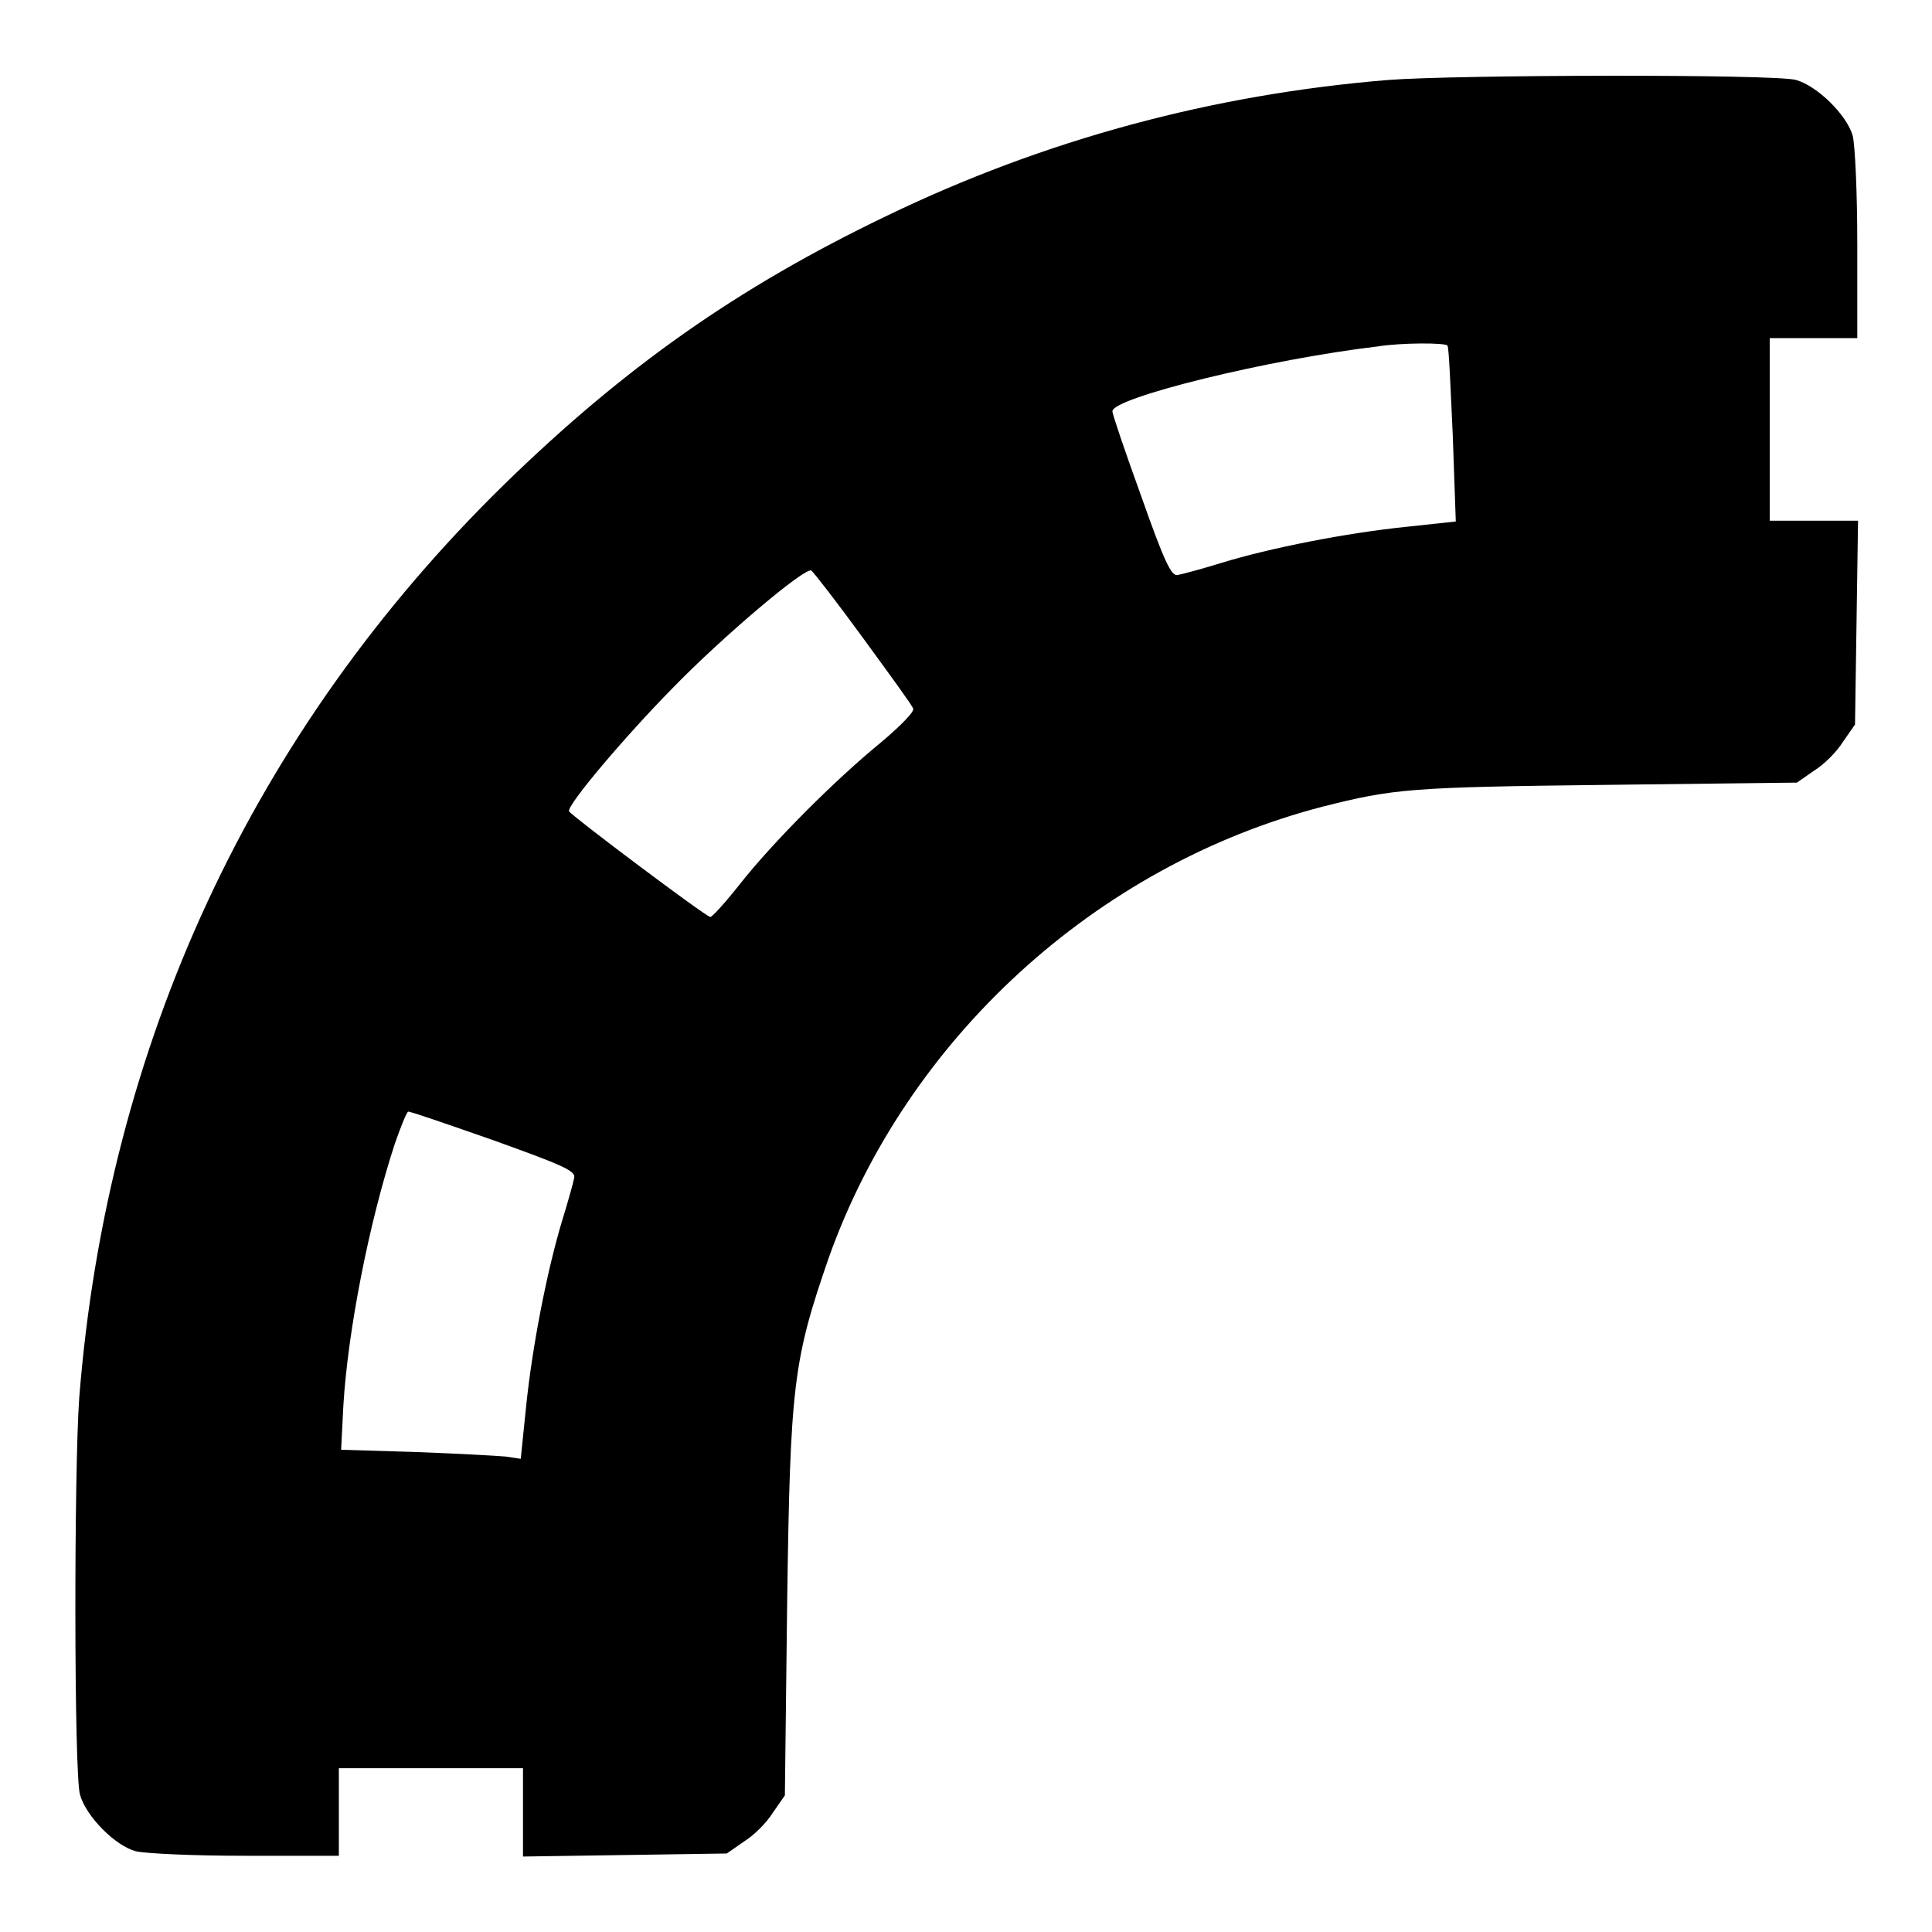 <?xml version="1.0" encoding="utf-8"?>
<!-- Svg Vector Icons : http://www.onlinewebfonts.com/icon -->
<!DOCTYPE svg PUBLIC "-//W3C//DTD SVG 1.1//EN" "http://www.w3.org/Graphics/SVG/1.1/DTD/svg11.dtd">
<svg version="1.1" xmlns="http://www.w3.org/2000/svg" xmlns:xlink="http://www.w3.org/1999/xlink" x="0px" y="0px" viewBox="0 0 256 256" enable-background="new 0 0 256 256" xml:space="preserve">
<g><g><g><path fill="#000000" d="M183.9,10.6c-23.2,1.9-45.5,7.9-66.4,18c-19.8,9.5-34.8,20.1-50.7,35.6c-33.3,32.6-52.6,74.2-56.3,121c-0.7,9.6-0.7,49.9,0.1,52.6c0.8,2.9,4.7,6.8,7.4,7.5c1.3,0.3,7.3,0.6,14.6,0.6h12.3v-5.8v-5.8h12.2h12.2v5.9v5.8l13.5-0.2l13.5-0.2l2.3-1.6c1.3-0.8,3-2.5,3.8-3.8l1.6-2.3l0.3-25.3c0.4-29.1,0.8-32.3,5.5-45.9c10.3-29,35.4-52,65.4-59.8c9.5-2.4,11.6-2.6,37.6-2.9l25.3-0.3l2.3-1.6c1.3-0.8,3-2.5,3.8-3.8l1.6-2.3l0.2-13.5l0.2-13.5h-5.8h-5.9V57V44.8h5.8h5.8V32.5c0-7.2-0.3-13.2-0.6-14.5c-0.8-2.8-4.7-6.6-7.5-7.4C235.3,9.8,192.7,9.9,183.9,10.6z M191.8,45.8c0.2,0.3,0.4,5.6,0.7,11.9l0.4,11.4l-6.5,0.7c-7.9,0.8-18.1,2.8-24.6,4.8c-2.6,0.8-5.2,1.5-5.8,1.6c-0.8,0.1-1.7-1.7-4.8-10.5c-2.1-5.8-3.8-10.8-3.8-11.2c0-1.8,20.7-6.9,35.2-8.6C185.7,45.4,191.6,45.4,191.8,45.8z M114.4,84.6c3.5,4.8,6.5,8.9,6.6,9.3c0.2,0.4-1.8,2.4-4.3,4.5c-6,4.9-14.3,13.2-18.7,18.8c-1.9,2.4-3.7,4.4-3.9,4.3c-0.8-0.2-18.5-13.5-18.7-14c-0.3-0.8,7.4-9.9,13.7-16.3c6.6-6.8,17.6-16.1,18.4-15.6C107.8,75.8,110.9,79.8,114.4,84.6z M65.4,151.1c8.9,3.2,10.8,4,10.7,4.9c-0.1,0.6-0.8,3.1-1.6,5.7c-2,6.6-4,16.8-4.8,24.8l-0.7,6.8l-2-0.3c-1.1-0.1-6.5-0.4-11.9-0.6l-9.9-0.3l0.3-5.9c0.6-9.9,3.4-24.2,6.8-34.6c0.8-2.3,1.6-4.3,1.8-4.3C54.5,147.3,59.4,149,65.4,151.1z"/></g></g></g>
</svg>